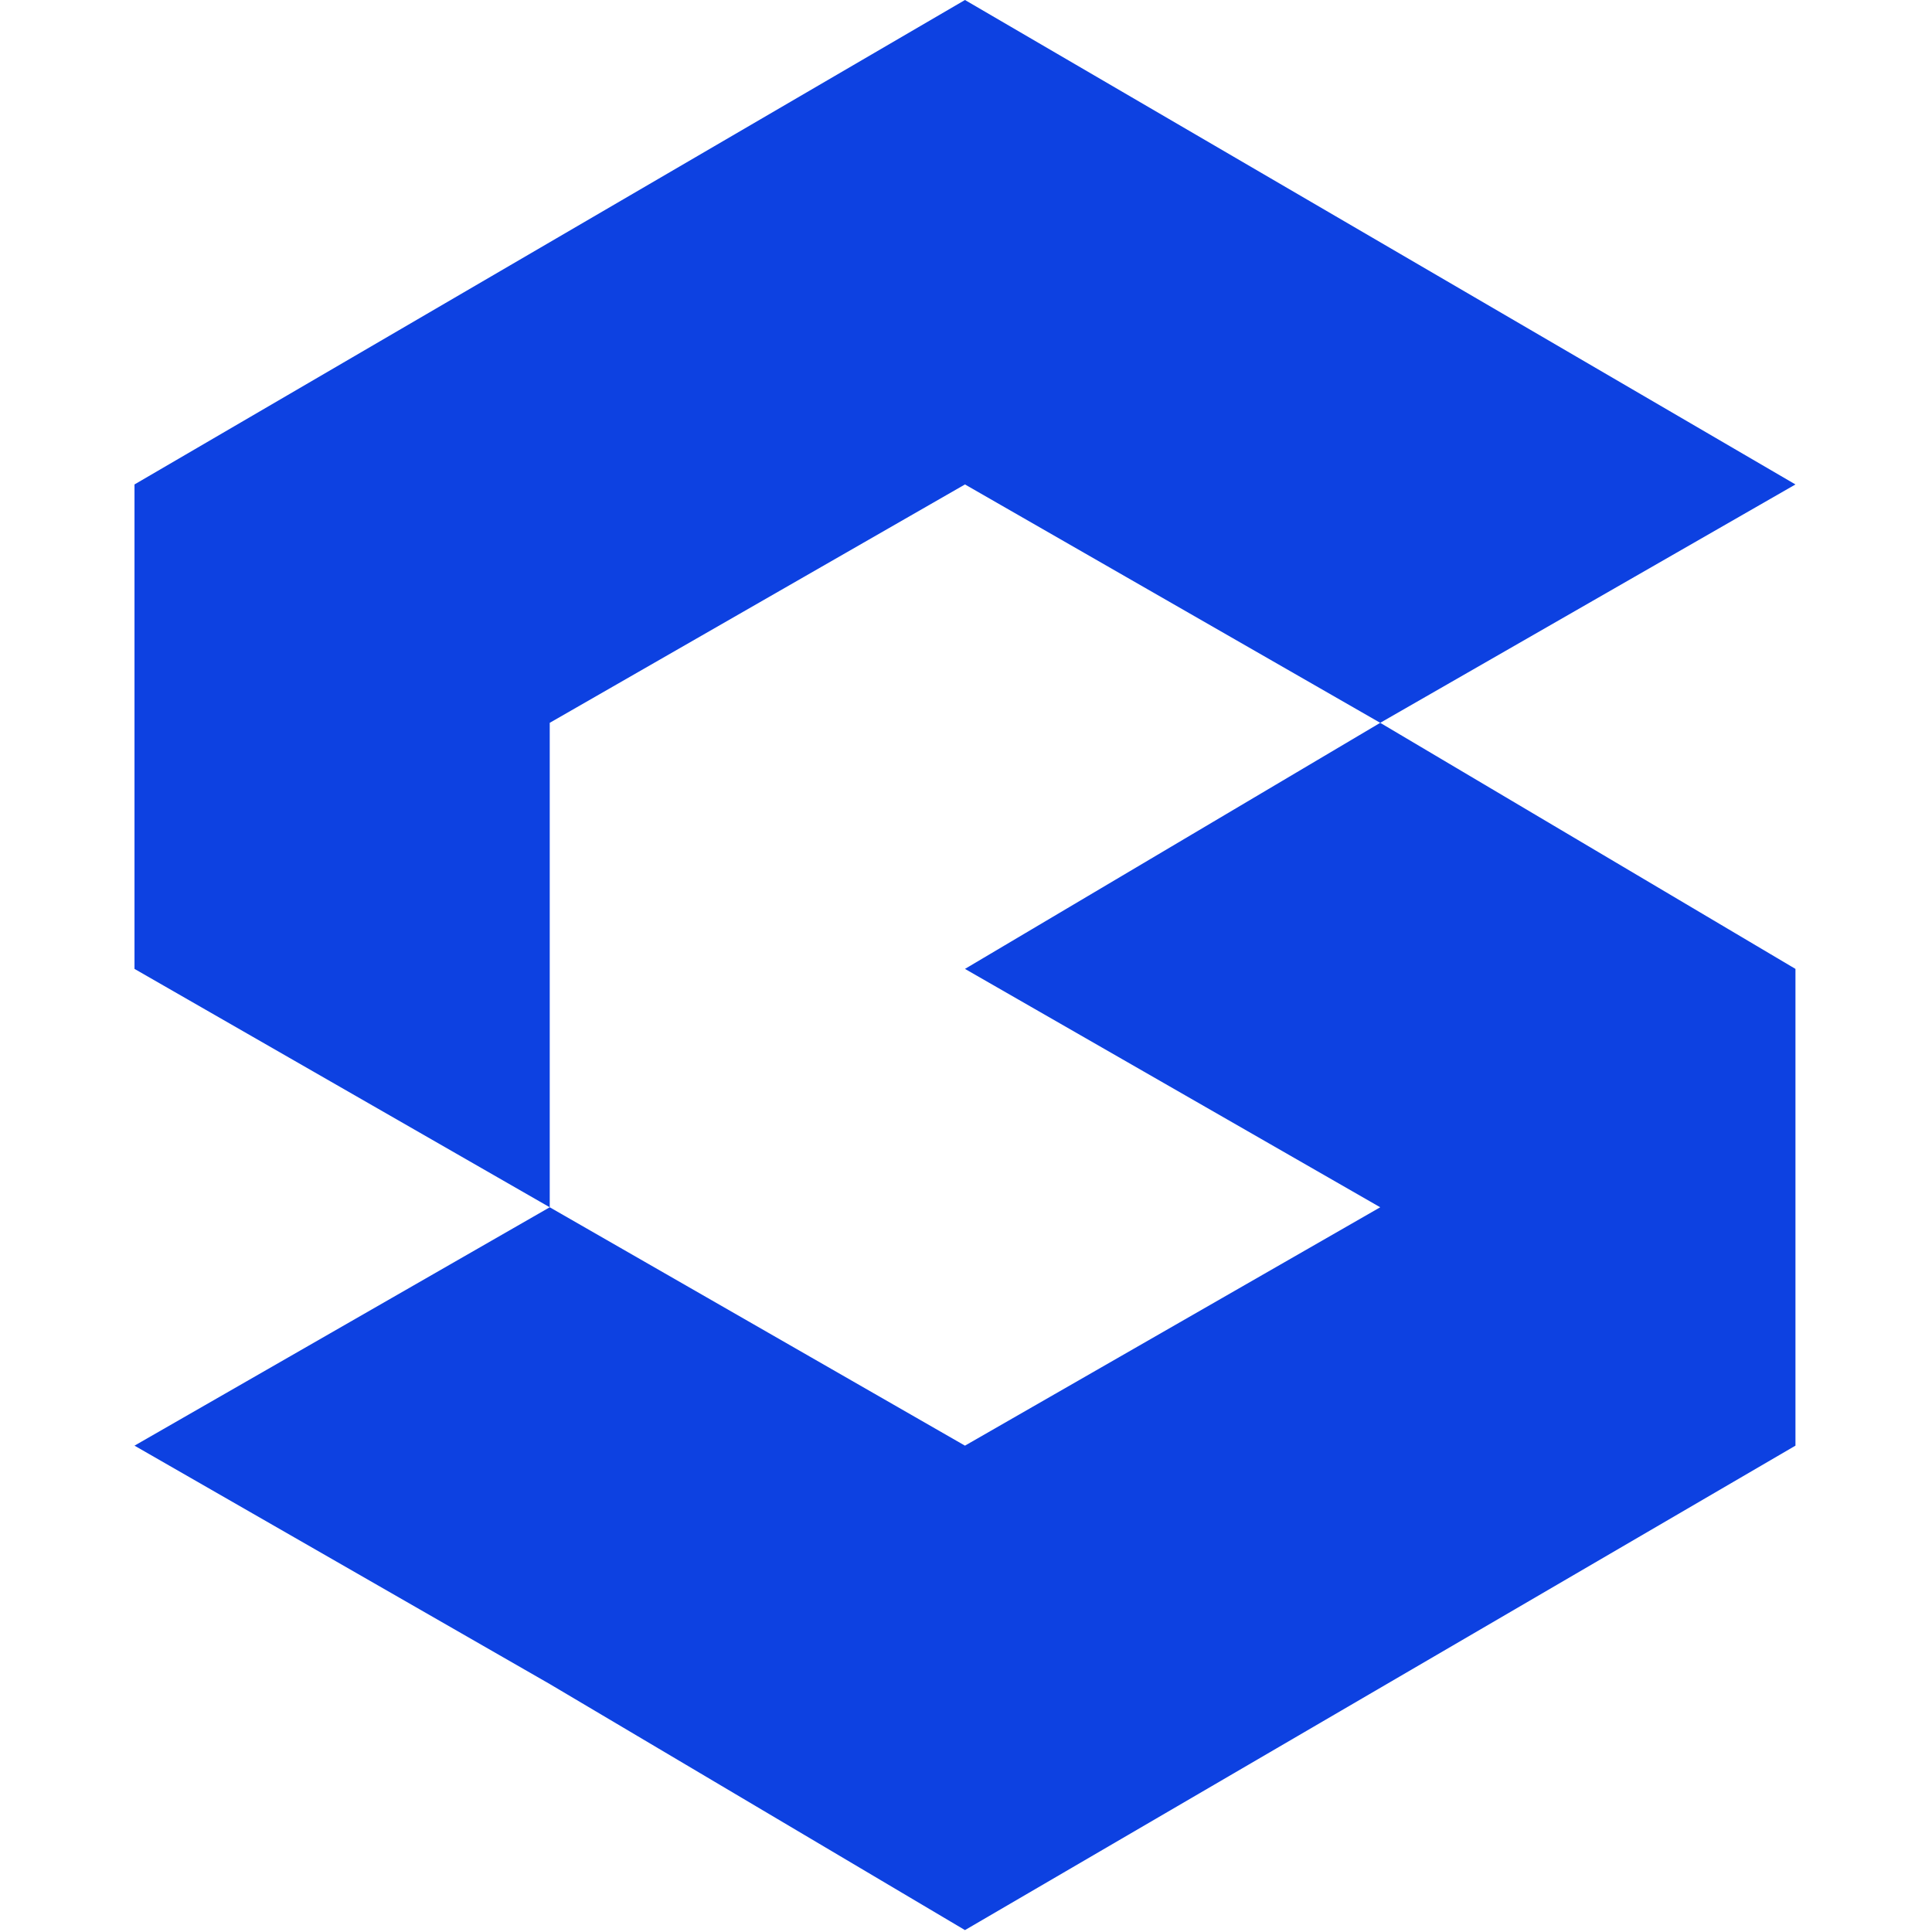 <?xml version="1.0" encoding="UTF-8"?> <svg xmlns="http://www.w3.org/2000/svg" width="120" height="120" viewBox="0 0 120 120" fill="none"><path d="M85.728 44.896L59.936 60.18L85.728 74.986L59.936 89.792L34.145 74.986L8.354 89.792L34.145 104.598L59.936 119.882L111.519 89.792V60.18L85.728 44.896Z" fill="#0D41E1"></path><path d="M59.936 30.09L85.728 44.896L111.519 30.09L59.936 0L8.354 30.09V60.18L34.145 74.986V44.896L59.936 30.09Z" fill="#0D41E1"></path></svg> 